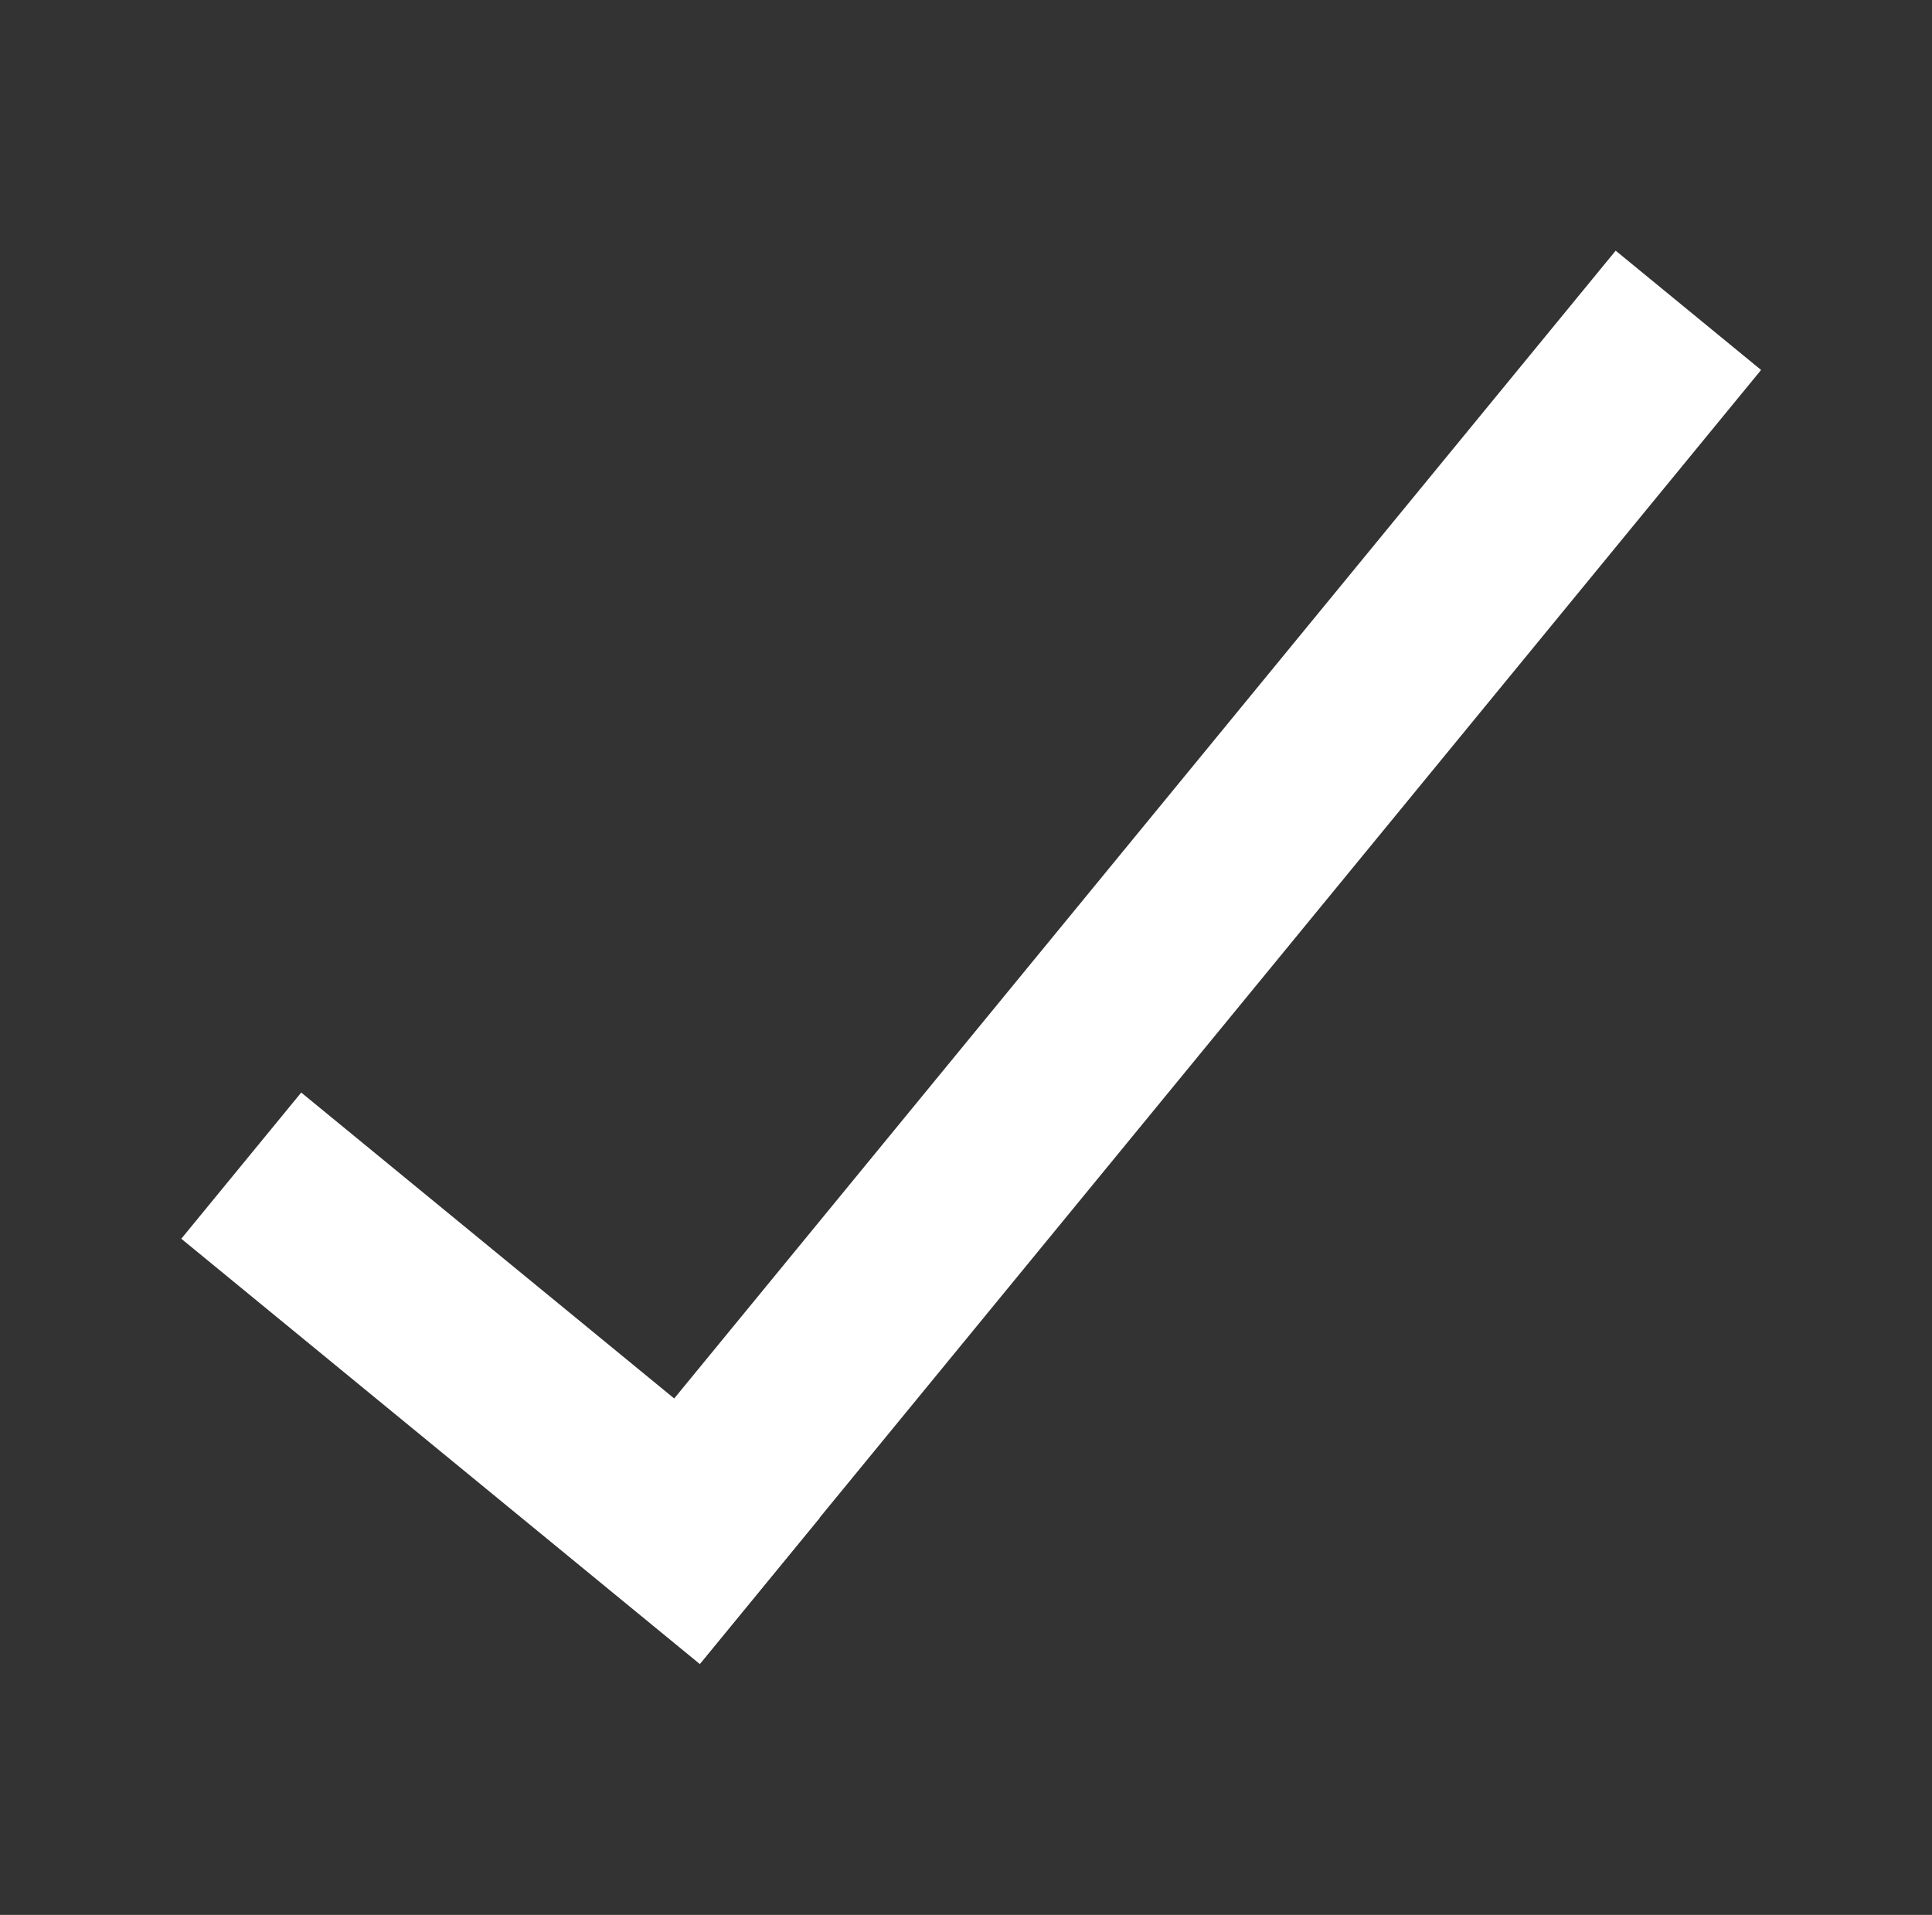 <svg id="Capa_1" data-name="Capa 1" xmlns="http://www.w3.org/2000/svg" viewBox="0 0 226 224"><rect x="0" y="0" width="226" height="224" fill="#333333" stroke="none"/><defs><style>.cls-1{fill:#fff;}</style></defs><rect class="cls-1" x="37.7" y="100.92" width="195.57" height="22" transform="translate(-36.97 145.68) rotate(-50.64)"/><rect class="cls-1" x="19.34" y="150.17" width="78.45" height="22.12" transform="translate(1.58 323.03) rotate(-140.64)"/></svg>